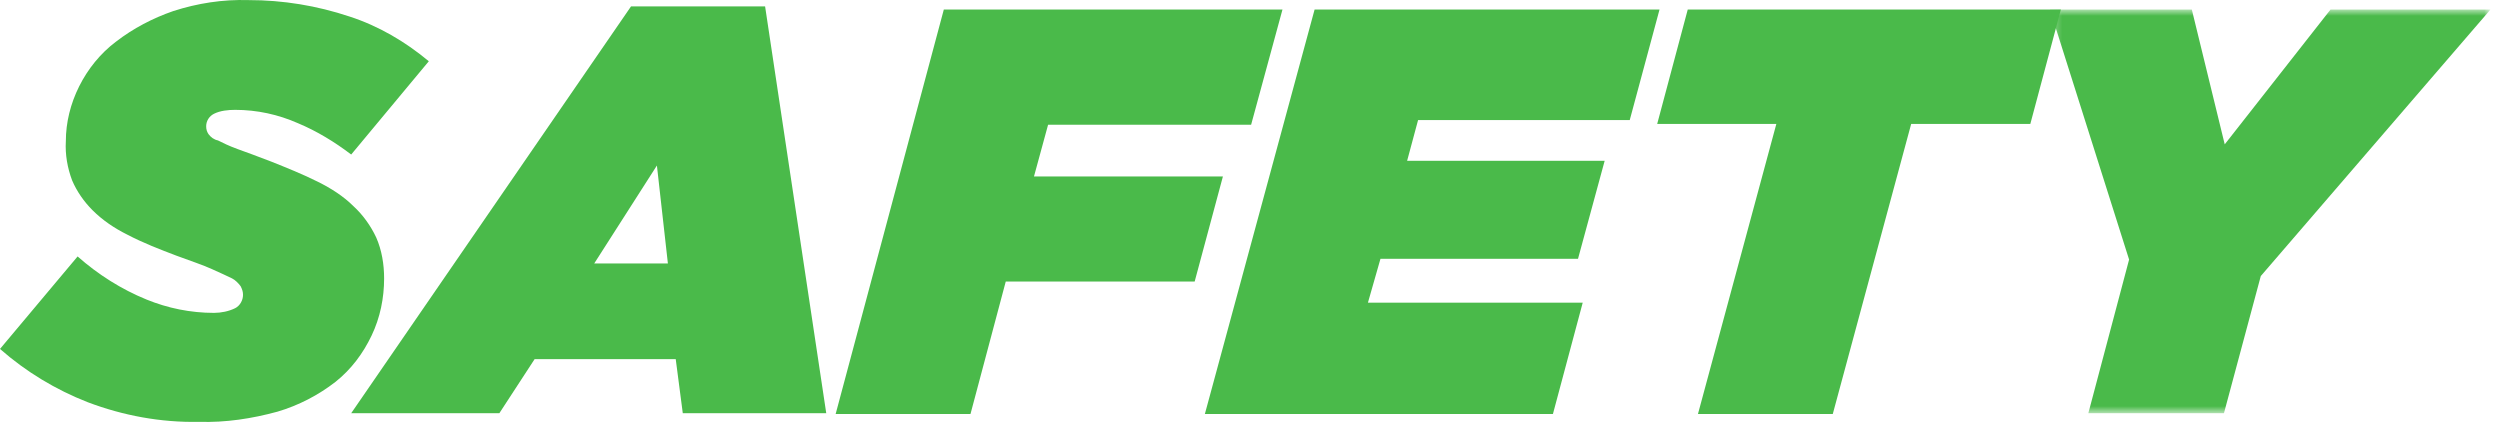 <?xml version="1.0" encoding="UTF-8"?>
<svg xmlns="http://www.w3.org/2000/svg" width="237" height="40" viewBox="0 0 237 40" fill="none">
  <path fill-rule="evenodd" clip-rule="evenodd" d="M18.876 39.991C15.235 40.065 11.668 39.396 8.324 38.133C5.277 36.944 2.453 35.234 0 33.079L7.357 24.311C9.29 26.02 11.519 27.432 13.897 28.398C15.904 29.215 18.059 29.661 20.288 29.661C20.957 29.661 21.7 29.512 22.295 29.215C22.74 28.992 23.038 28.472 23.038 27.951C23.038 27.655 22.963 27.432 22.814 27.134C22.592 26.837 22.295 26.54 21.997 26.391C21.552 26.168 20.883 25.871 20.065 25.499C19.248 25.128 18.133 24.756 16.721 24.236C15.161 23.642 13.6 23.047 12.039 22.229C10.85 21.635 9.735 20.892 8.769 19.926C7.952 19.108 7.283 18.142 6.837 17.102C6.391 15.913 6.168 14.649 6.242 13.386C6.242 11.602 6.689 9.819 7.506 8.184C8.324 6.549 9.512 5.063 10.999 3.948C12.634 2.685 14.491 1.719 16.424 1.05C18.727 0.307 21.105 -0.065 23.558 0.009C26.828 0.009 30.023 0.53 33.145 1.57C35.894 2.462 38.42 3.948 40.651 5.806L33.293 14.649C31.733 13.461 30.023 12.42 28.24 11.677C26.382 10.859 24.375 10.414 22.295 10.414C21.626 10.414 20.883 10.488 20.288 10.785C19.842 11.008 19.545 11.454 19.545 11.974C19.545 12.271 19.619 12.494 19.768 12.718C19.991 13.014 20.288 13.237 20.66 13.312C21.105 13.535 21.7 13.832 22.518 14.129C23.335 14.427 24.375 14.798 25.713 15.319C27.199 15.913 28.685 16.507 30.172 17.25C31.361 17.845 32.55 18.588 33.516 19.554C34.408 20.372 35.151 21.412 35.671 22.527C36.191 23.715 36.414 25.054 36.414 26.391C36.414 28.249 36.042 30.107 35.225 31.816C34.408 33.526 33.293 35.012 31.806 36.2C30.172 37.464 28.314 38.431 26.307 39.025C23.855 39.693 21.403 40.065 18.876 39.991Z" fill="#4ABA4A"></path>
  <path fill-rule="evenodd" clip-rule="evenodd" d="M63.316 24.979L62.275 15.69L56.331 24.979H63.316ZM59.823 0.604H72.531L78.328 39.173H64.728L64.059 34.045H50.682L47.338 39.173H33.293L59.823 0.604Z" fill="#4ABA4A"></path>
  <path fill-rule="evenodd" clip-rule="evenodd" d="M89.475 0.901H121.579L118.606 11.825H99.359L98.021 16.73H115.931L113.255 26.688H95.346L92.002 39.248H79.219L89.475 0.901Z" fill="#4ABA4A"></path>
  <path fill-rule="evenodd" clip-rule="evenodd" d="M124.625 0.901H157.324L154.5 11.38H134.435L133.395 15.244H152.122L149.595 24.534H130.868L129.679 28.695H150.041L147.217 39.248H114.221L124.625 0.901Z" fill="#4ABA4A"></path>
  <path fill-rule="evenodd" clip-rule="evenodd" d="M168.397 11.751H157.101L159.999 0.901H195.373L192.474 11.751H181.179L173.747 39.248H160.966L168.397 11.751Z" fill="#4ABA4A"></path>
  <mask id="mask0_45_275" style="mask-type:luminance" maskUnits="userSpaceOnUse" x="194" y="0" width="43" height="40">
    <path d="M194.332 0.901H236.097V39.173H194.332V0.901Z" fill="white"></path>
  </mask>
  <g mask="url(#mask0_45_275)">
    <path fill-rule="evenodd" clip-rule="evenodd" d="M201.838 24.608L194.332 0.901H207.783L210.904 13.684L220.937 0.901H236.097L214.323 26.168L210.83 39.173H197.974L201.838 24.608Z" fill="#4ABA4A"></path>
  </g>
</svg>
